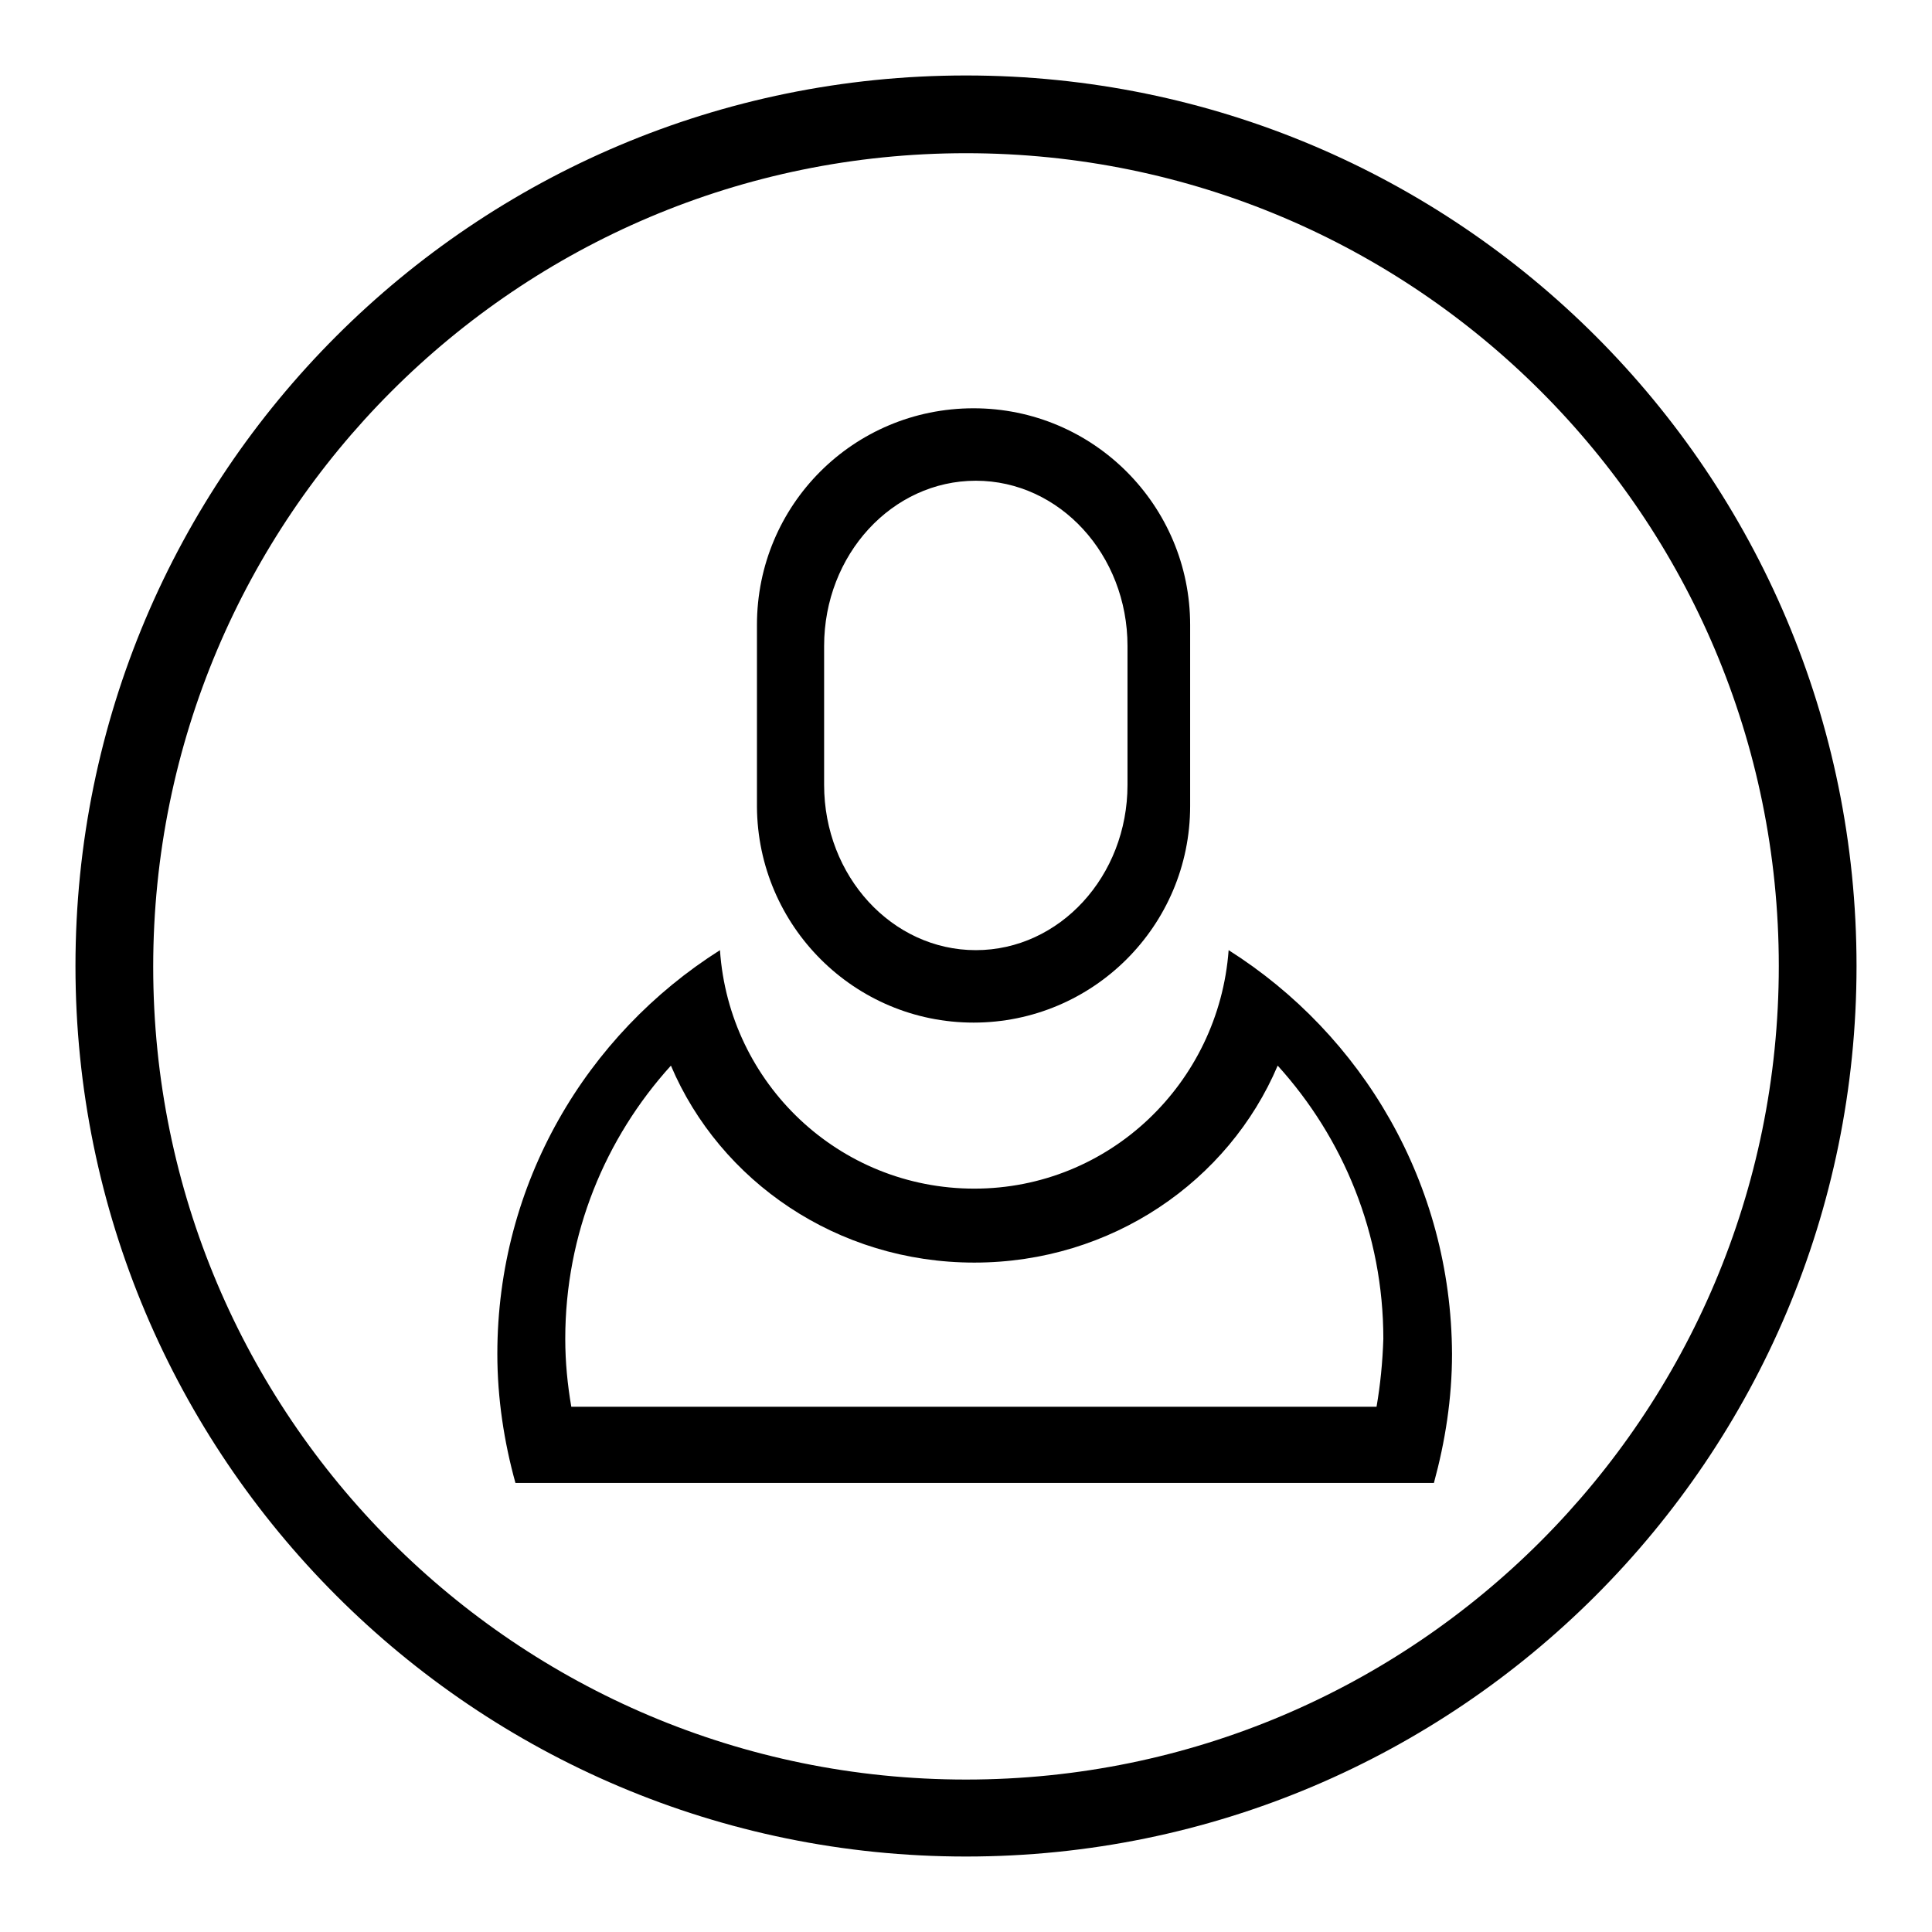 <?xml version="1.0" encoding="utf-8"?>
<!-- Svg Vector Icons : http://www.onlinewebfonts.com/icon -->
<!DOCTYPE svg PUBLIC "-//W3C//DTD SVG 1.1//EN" "http://www.w3.org/Graphics/SVG/1.1/DTD/svg11.dtd">
<svg version="1.1" xmlns="http://www.w3.org/2000/svg" xmlns:xlink="http://www.w3.org/1999/xlink" x="0px" y="0px" viewBox="0 0 256 256" enable-background="new 0 0 256 256" xml:space="preserve">
<g><g><path fill="#000000" d="M128,10C62.8,10,10,62.8,10,128c0,65.1,52.8,118,118,118c65.2,0,118-52.9,118-118C246,62.8,193.2,10,128,10z M128,235.8c-59.5,0-107.7-48.2-107.7-107.7S68.5,20.3,128,20.3S235.7,68.5,235.7,128S187.5,235.8,128,235.8z"/><path fill="#000000" d="M129,135.5c15.8,0,28.7-12.8,28.7-28.7V82.8c0-15.8-12.8-28.7-28.7-28.7s-28.7,12.8-28.7,28.7v24.1C100.4,122.7,113.2,135.5,129,135.5z M109.2,85.6c0-12.1,9-21.9,20.1-21.9c11.1,0,20.1,9.8,20.1,21.9V104c0,12.1-9,21.9-20.1,21.9c-11.1,0-20.1-9.8-20.1-21.9V85.6z"/><path fill="#000000" d="M162.8,125.9c-1.3,17.6-15.8,31.6-33.7,31.6c-17.9,0-32.5-13.9-33.7-31.6c-17.7,11.2-29.5,30.9-29.5,53.5c0,5.9,0.9,11.7,2.4,17.1h121.7c1.5-5.5,2.4-11.2,2.4-17.1C192.3,156.8,180.5,137.1,162.8,125.9z M182.4,186.4H75.7c-0.5-2.9-0.8-5.9-0.8-9c0-13.9,5.3-26.6,14-36.2c6.5,15.3,22,26.1,40.2,26.1c18.2,0,33.7-10.8,40.2-26.1c8.7,9.6,14,22.3,14,36.2C183.2,180.5,182.9,183.5,182.4,186.4z"/></g></g>
</svg>